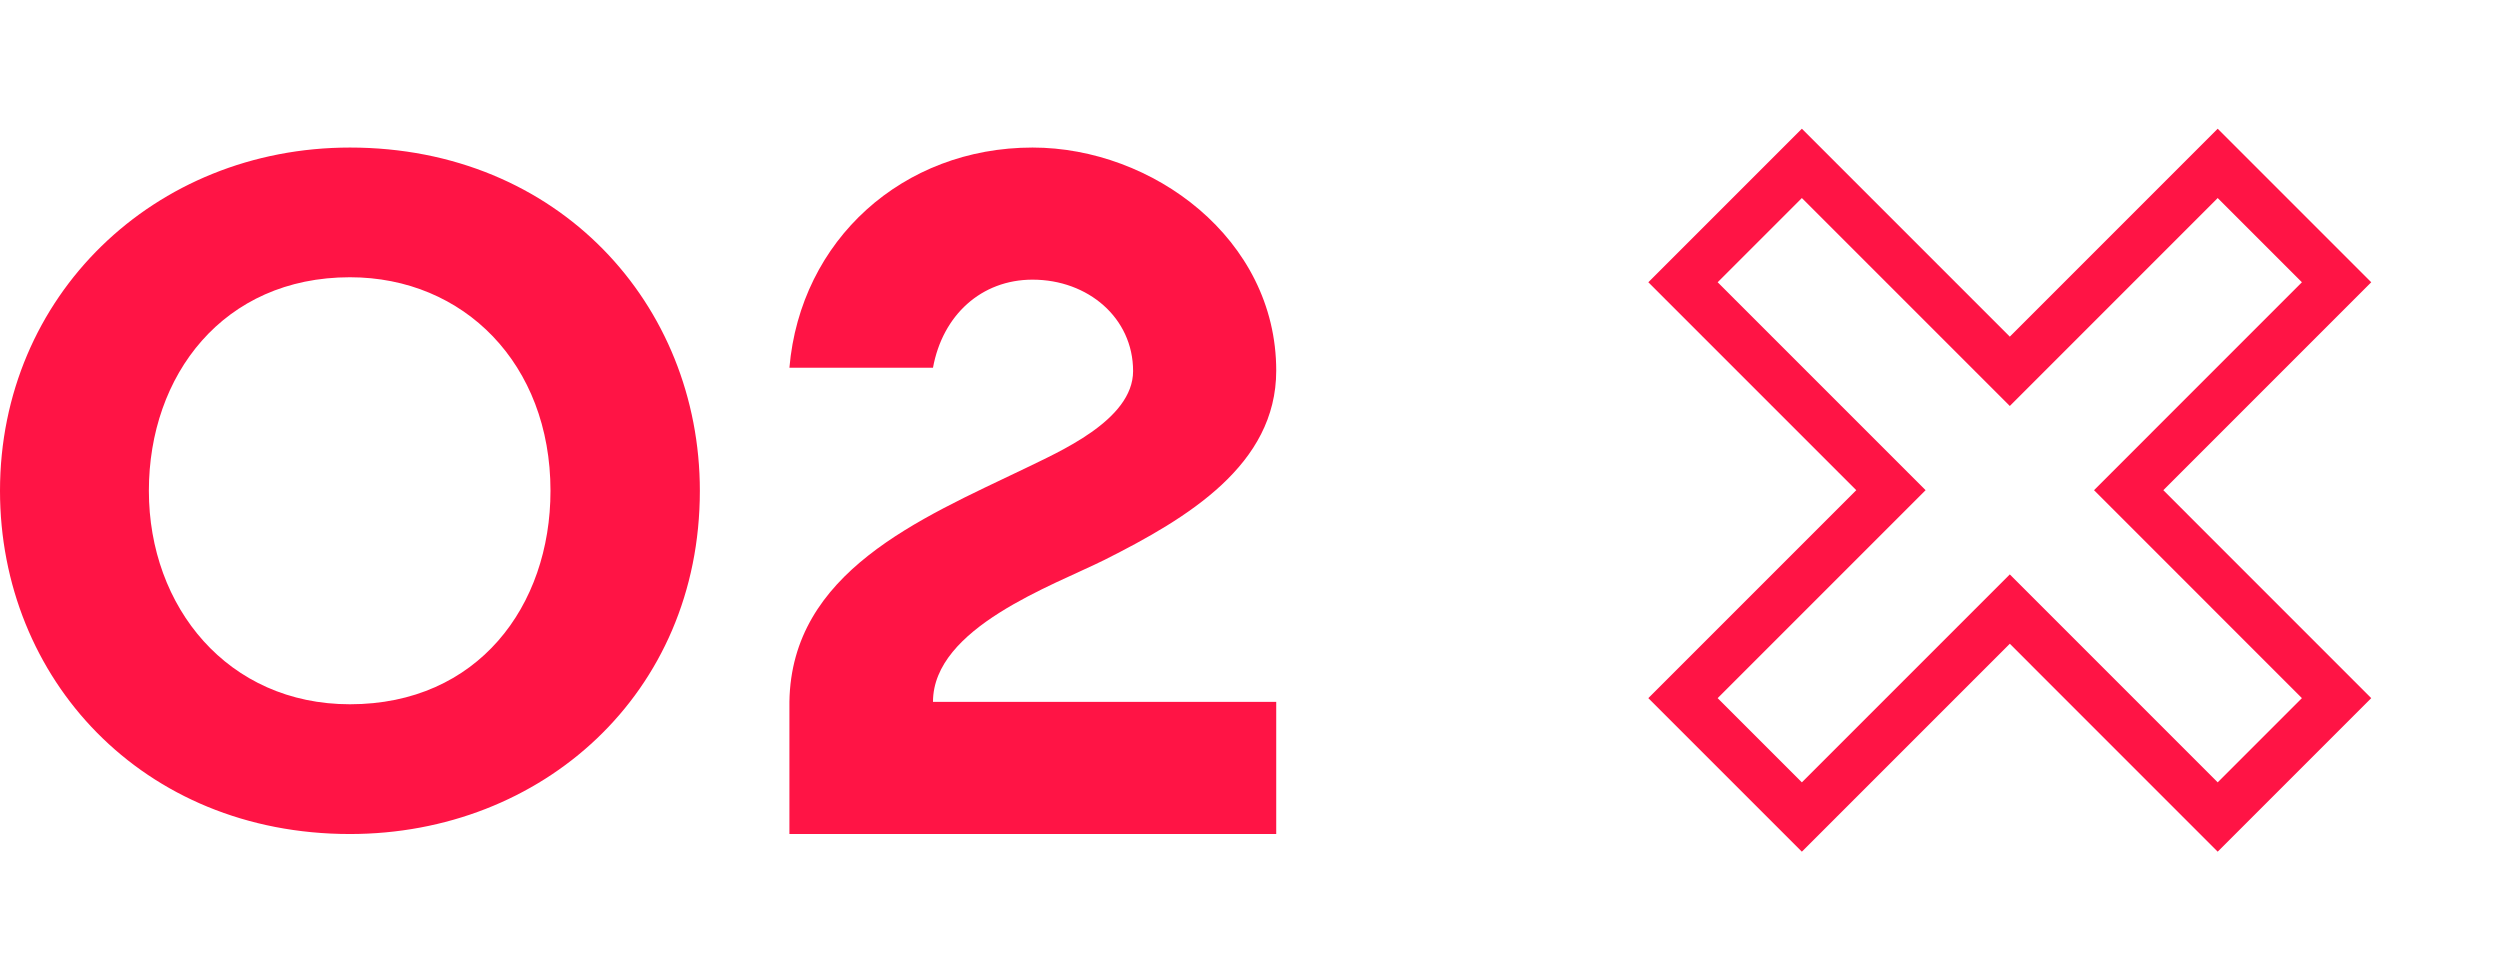 <?xml version="1.0" encoding="UTF-8"?> <svg xmlns="http://www.w3.org/2000/svg" width="51" height="20" viewBox="0 0 51 20" fill="none"> <path d="M3.037 10.012C3.037 7.658 4.551 5.656 7.139 5.656C9.463 5.656 11.23 7.424 11.23 10.012C11.23 12.365 9.746 14.367 7.139 14.367C4.648 14.367 3.037 12.385 3.037 10.012ZM0 10.012C0 13.84 2.9 17.014 7.139 17.014C11.055 17.014 14.277 14.152 14.277 10.012C14.277 6.213 11.396 3.01 7.139 3.01C3.145 3.01 0 6.037 0 10.012Z" fill="#FF1445"></path> <path d="M19.033 14.318C19.033 12.805 21.484 11.945 22.539 11.418C24.229 10.568 26.035 9.484 26.035 7.561C26.035 4.865 23.506 3.01 21.064 3.01C18.418 3.01 16.328 4.895 16.104 7.502H19.033C19.229 6.428 20.02 5.705 21.064 5.705C22.197 5.705 23.115 6.486 23.115 7.57C23.115 8.576 21.592 9.221 20.898 9.562C18.76 10.588 16.143 11.672 16.104 14.318V17.014H26.035V14.318H19.033Z" fill="#FF1445"></path> <path d="M47.666 5.758L45.241 3.333L41 7.575L36.758 3.333L34.333 5.758L38.575 10L34.333 14.242L36.758 16.667L41 12.425L45.241 16.667L47.666 14.242L43.425 10L47.666 5.758Z" stroke="#FF1445"></path> </svg> 
